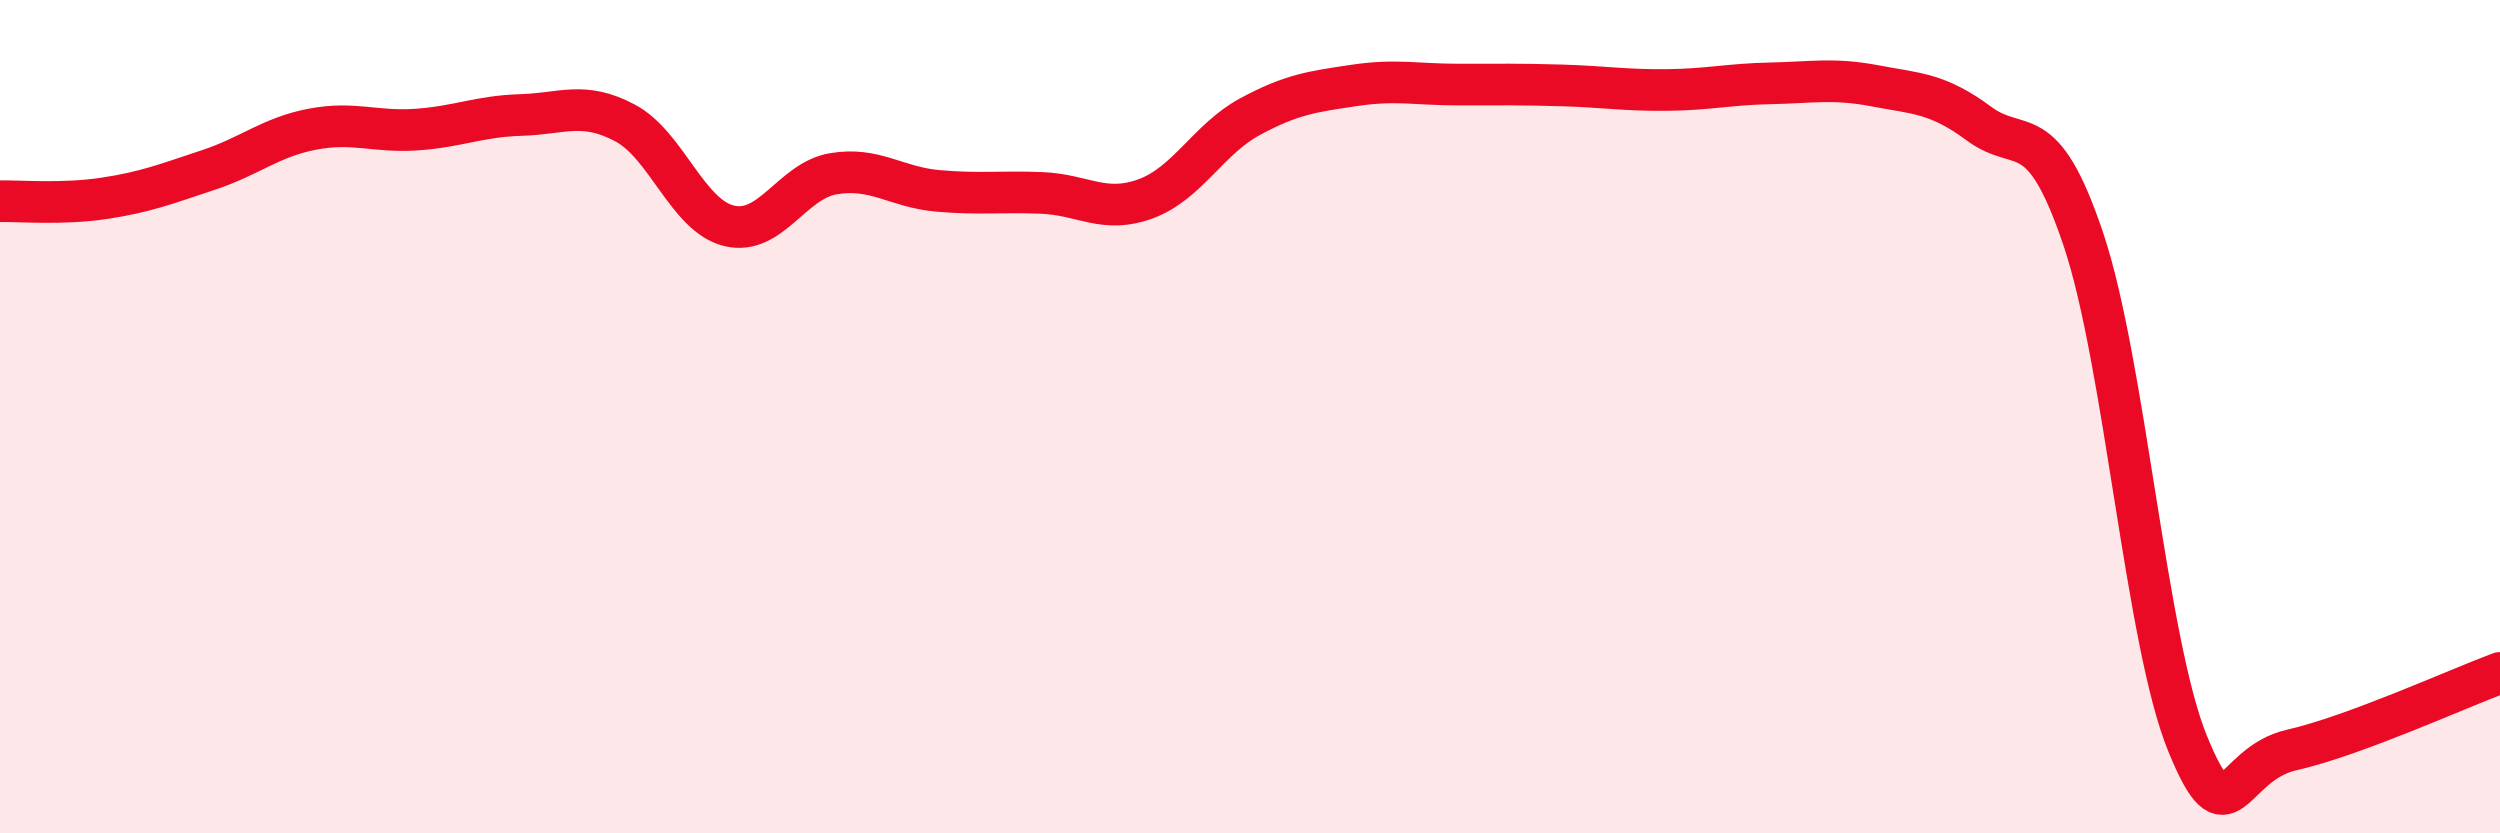 
    <svg width="60" height="20" viewBox="0 0 60 20" xmlns="http://www.w3.org/2000/svg">
      <path
        d="M 0,4.83 C 0.5,4.82 1.5,4.91 2.5,4.76 C 3.5,4.61 4,4.41 5,4.08 C 6,3.75 6.5,3.29 7.5,3.1 C 8.5,2.91 9,3.18 10,3.11 C 11,3.04 11.5,2.79 12.5,2.76 C 13.5,2.73 14,2.42 15,2.95 C 16,3.48 16.5,5.18 17.5,5.42 C 18.5,5.66 19,4.34 20,4.17 C 21,4 21.5,4.49 22.5,4.58 C 23.5,4.67 24,4.59 25,4.63 C 26,4.67 26.5,5.14 27.5,4.77 C 28.5,4.4 29,3.34 30,2.8 C 31,2.26 31.5,2.2 32.5,2.05 C 33.5,1.9 34,2.03 35,2.03 C 36,2.03 36.5,2.02 37.5,2.05 C 38.5,2.08 39,2.17 40,2.16 C 41,2.15 41.5,2.02 42.5,2 C 43.5,1.98 44,1.87 45,2.06 C 46,2.25 46.5,2.23 47.5,2.97 C 48.5,3.71 49,2.77 50,5.74 C 51,8.71 51.5,15.39 52.5,17.84 C 53.5,20.29 53.5,18.34 55,18 C 56.5,17.66 59,16.52 60,16.15L60 20L0 20Z"
        fill="#EB0A25"
        opacity="0.1"
        stroke-linecap="round"
        stroke-linejoin="round"
      />
      <path
        d="M 0,4.83 C 0.5,4.82 1.5,4.91 2.5,4.76 C 3.5,4.61 4,4.41 5,4.08 C 6,3.75 6.5,3.29 7.5,3.1 C 8.5,2.91 9,3.18 10,3.11 C 11,3.04 11.5,2.79 12.5,2.76 C 13.5,2.73 14,2.42 15,2.95 C 16,3.48 16.5,5.18 17.5,5.42 C 18.5,5.66 19,4.34 20,4.17 C 21,4 21.5,4.49 22.5,4.58 C 23.5,4.67 24,4.59 25,4.63 C 26,4.67 26.5,5.14 27.5,4.77 C 28.5,4.4 29,3.34 30,2.8 C 31,2.26 31.5,2.2 32.5,2.05 C 33.5,1.9 34,2.03 35,2.03 C 36,2.03 36.5,2.02 37.5,2.05 C 38.5,2.08 39,2.17 40,2.16 C 41,2.15 41.5,2.02 42.5,2 C 43.5,1.98 44,1.87 45,2.06 C 46,2.25 46.5,2.23 47.5,2.97 C 48.5,3.71 49,2.77 50,5.74 C 51,8.71 51.5,15.39 52.5,17.84 C 53.5,20.29 53.5,18.34 55,18 C 56.5,17.66 59,16.52 60,16.15"
        stroke="#EB0A25"
        stroke-width="1"
        fill="none"
        stroke-linecap="round"
        stroke-linejoin="round"
      />
    </svg>
  